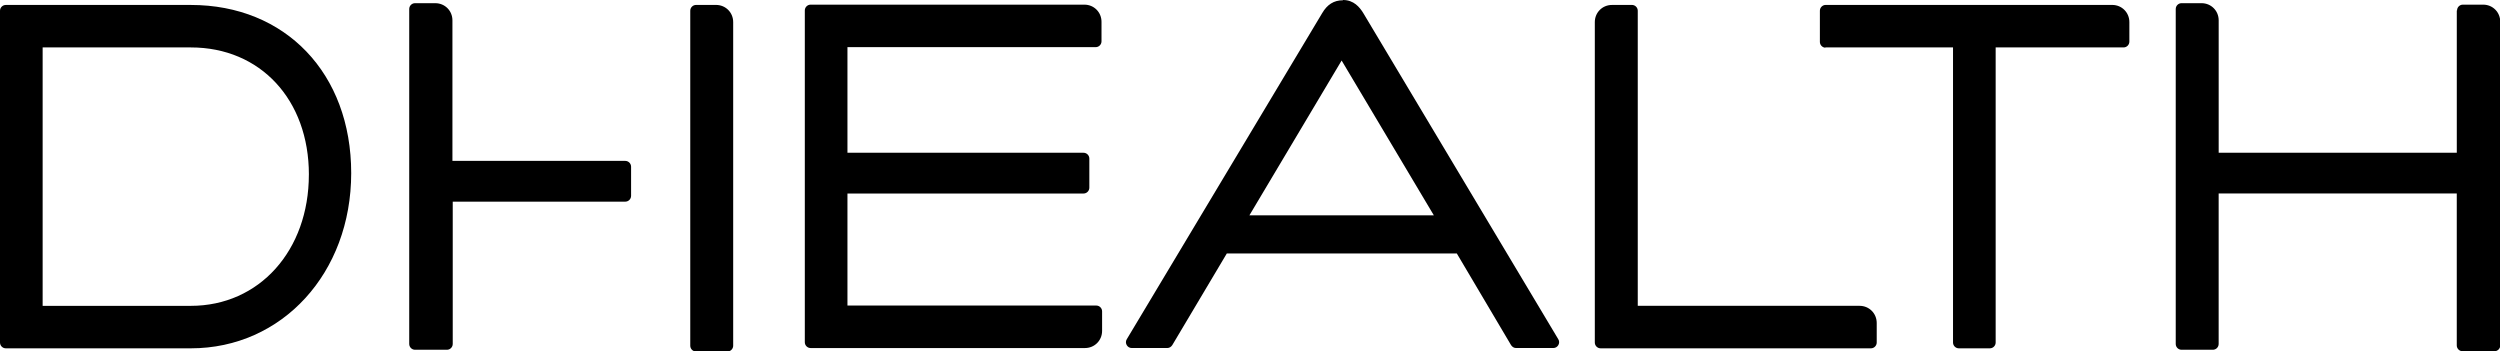 <?xml version="1.0" encoding="UTF-8" standalone="no"?>
<svg
   width="100%"
   height="100%"
   viewBox="0 0 106 14.892"
   fill="none"
   version="1.1"
   id="svg12"
   sodipodi:docname="dh_text.svg"
   inkscape:version="1.4 (86a8ad7, 2024-10-11)"
   xmlns:inkscape="http://www.inkscape.org/namespaces/inkscape"
   xmlns:sodipodi="http://sodipodi.sourceforge.net/DTD/sodipodi-0.dtd"
   xmlns="http://www.w3.org/2000/svg"
   xmlns:svg="http://www.w3.org/2000/svg">
  <sodipodi:namedview
     id="namedview12"
     pagecolor="#ffffff"
     bordercolor="#666666"
     borderopacity="1.0"
     inkscape:showpageshadow="2"
     inkscape:pageopacity="0.0"
     inkscape:pagecheckerboard="0"
     inkscape:deskcolor="#d1d1d1"
     inkscape:zoom="13.245902"
     inkscape:cx="22.875"
     inkscape:cy="-15.25"
     inkscape:window-width="1920"
     inkscape:window-height="1010"
     inkscape:window-x="-6"
     inkscape:window-y="-6"
     inkscape:window-maximized="1"
     inkscape:current-layer="svg12" />
  <g
     clip-path="url(#clip0_4_23)"
     id="g12"
     transform="translate(0,-46.108)">
    <path
       d="M 8.091,46.318 H 0.246 C 0.111,46.318 0,46.429 0,46.564 v 14.066 c 0,0.136 0.111,0.247 0.246,0.247 h 7.845 c 3.874,0 6.8,-3.196 6.8,-7.428 0,-4.232 -2.791,-7.131 -6.8,-7.131 z m 5.005,7.193 c 0,3.22 -2.103,5.565 -5.005,5.565 H 1.808 V 48.119 h 6.284 c 2.951,0 5.005,2.221 5.005,5.392 z"
       fill="black"
       id="path5" />
    <path
       d="M 31.087,60.766 V 47.045 c 0,-0.407 -0.32,-0.728 -0.726,-0.728 h -0.848 c -0.135,0 -0.246,0.111 -0.246,0.247 v 14.201 c 0,0.136 0.111,0.247 0.246,0.247 h 1.328 c 0.135,0 0.246,-0.111 0.246,-0.247 z"
       fill="black"
       id="path6" />
    <path
       d="m 19.183,54.658 h 7.329 c 0.135,0 0.246,-0.111 0.246,-0.247 v -1.234 c 0,-0.136 -0.111,-0.247 -0.246,-0.247 h -7.329 v -5.959 c 0,-0.407 -0.32,-0.728 -0.726,-0.728 H 17.597 c -0.135,0 -0.246,0.111 -0.246,0.247 v 14.201 c 0,0.136 0.111,0.247 0.246,0.247 h 1.353 c 0.135,0 0.246,-0.111 0.246,-0.247 v -6.033 z"
       fill="black"
       id="path7" />
    <path
       d="m 35.932,54.313 h 10.01 c 0.135,0 0.246,-0.111 0.246,-0.247 v -1.234 c 0,-0.136 -0.111,-0.247 -0.246,-0.247 H 35.932 V 48.107 H 46.458 c 0.135,0 0.246,-0.111 0.246,-0.247 v -0.827 c 0,-0.407 -0.32,-0.728 -0.726,-0.728 H 34.37 c -0.135,0 -0.246,0.111 -0.246,0.247 v 14.066 c 0,0.136 0.111,0.247 0.246,0.247 H 46.003 c 0.406,0 0.726,-0.321 0.726,-0.728 v -0.827 c 0,-0.136 -0.111,-0.247 -0.246,-0.247 H 35.932 Z"
       fill="black"
       id="path8" />
    <path
       d="m 56.935,46.12 c -0.381,0 -0.664,0.185 -0.873,0.543 l -8.288,13.831 c -0.098,0.16 0.025,0.37 0.209,0.37 h 1.513 c 0.086,0 0.16,-0.049 0.209,-0.123 l 2.312,-3.886 h 9.752 l 2.3,3.886 c 0.049,0.074 0.123,0.123 0.209,0.123 h 1.586 c 0.184,0 0.307,-0.21 0.209,-0.37 L 57.796,46.651 c -0.147,-0.234 -0.394,-0.543 -0.849,-0.543 z m 3.849,9.118 h -7.809 l 3.91,-6.564 3.91,6.564 z"
       fill="black"
       id="path9" />
    <path
       d="m 69.195,46.318 h -0.849 c -0.406,0 -0.726,0.321 -0.726,0.728 v 13.584 c 0,0.136 0.111,0.247 0.246,0.247 h 11.461 c 0.135,0 0.246,-0.111 0.246,-0.247 v -0.827 c 0,-0.407 -0.32,-0.728 -0.726,-0.728 H 69.441 V 46.564 c 0,-0.136 -0.111,-0.247 -0.246,-0.247 z"
       fill="black"
       id="path10" />
    <path
       d="m 77.385,48.119 h 5.423 v 12.511 c 0,0.136 0.111,0.247 0.246,0.247 h 1.316 c 0.135,0 0.246,-0.111 0.246,-0.247 V 48.119 h 5.423 c 0.135,0 0.246,-0.111 0.246,-0.247 v -0.827 c 0,-0.407 -0.32,-0.728 -0.726,-0.728 H 77.409 c -0.135,0 -0.246,0.111 -0.246,0.247 v 1.32 c 0,0.136 0.111,0.247 0.246,0.247 z"
       fill="black"
       id="path11" />
    <path
       d="m 104.168,46.552 v 6.033 H 94.072 v -5.614 c 0,-0.407 -0.32,-0.728 -0.726,-0.728 h -0.849 c -0.135,0 -0.246,0.111 -0.246,0.247 v 14.201 c 0,0.136 0.111,0.247 0.246,0.247 h 1.328 c 0.135,0 0.246,-0.111 0.246,-0.247 v -6.379 h 10.096 v 6.441 c 0,0.136 0.11,0.247 0.246,0.247 h 1.352 c 0.136,0 0.246,-0.111 0.246,-0.247 v -13.72 c 0,-0.407 -0.319,-0.728 -0.725,-0.728 h -0.861 c -0.135,0 -0.246,0.111 -0.246,0.247 z"
       fill="black"
       id="path12" />
  </g>
  <defs
     id="defs12">
    <clipPath
       id="clip0_4_23">
      <rect
         width="106"
         height="61"
         fill="#ffffff"
         id="rect12"
         x="0"
         y="0" />
    </clipPath>
  </defs>
</svg>
